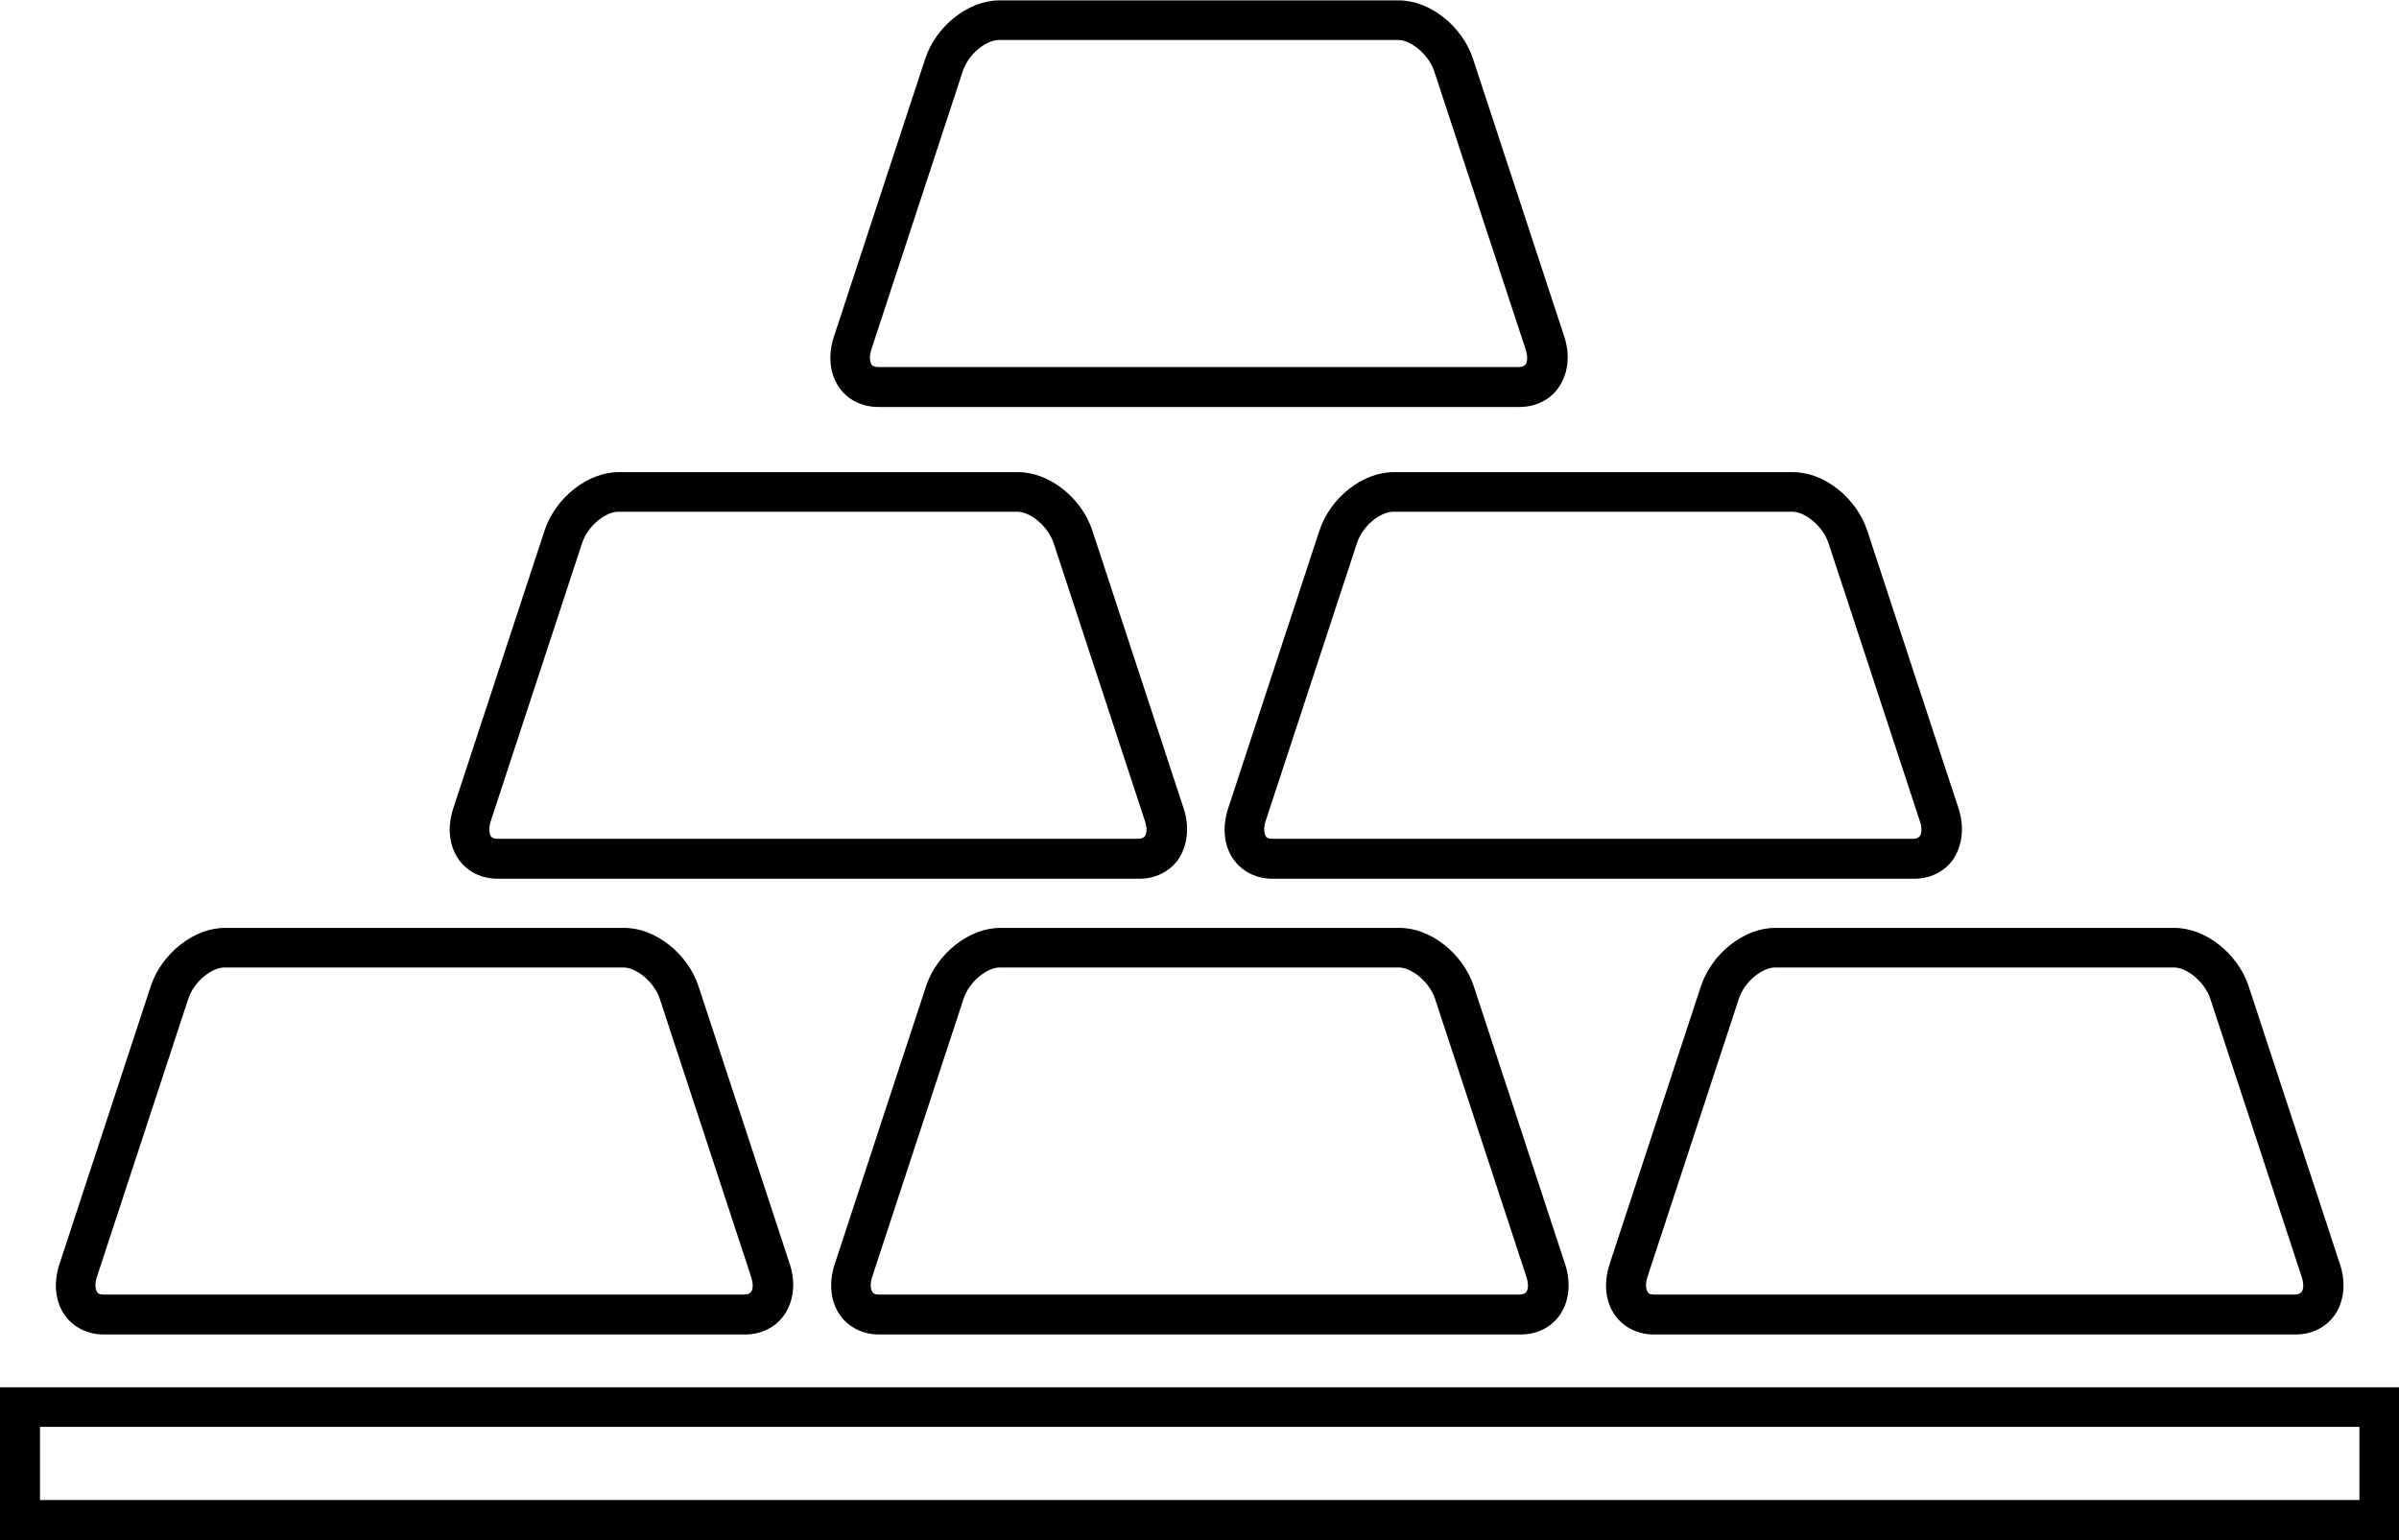 <?xml version="1.0" encoding="UTF-8"?><svg id="Layer_2" xmlns="http://www.w3.org/2000/svg" viewBox="0 0 60 38.52"><defs><style>.cls-1{stroke-width:0px;}</style></defs><path class="cls-1" d="m18.63,33.38H2.6c-.4,0-.75-.17-.97-.47-.25-.34-.3-.82-.14-1.3l2.28-6.94c.27-.82,1.08-1.46,1.85-1.46h10c.77,0,1.58.64,1.85,1.46l2.28,6.94c.16.48.1.95-.15,1.3-.22.3-.57.47-.97.47Zm-13.02-9.18c-.3,0-.75.33-.9.78l-2.28,6.94c-.07.2-.04.34,0,.4.01.02.04.06.16.06h16.03c.11,0,.15-.05.16-.06.05-.06.07-.2,0-.4l-2.28-6.94c-.15-.44-.6-.78-.9-.78H5.62Z"/><path class="cls-1" d="m38.02,33.38h-16.03c-.4,0-.75-.17-.97-.47-.25-.34-.3-.82-.14-1.3l2.28-6.94c.27-.82,1.08-1.46,1.85-1.46h10c.77,0,1.58.64,1.85,1.46l2.28,6.94c.16.48.11.95-.14,1.3-.22.3-.57.47-.97.47Zm-13.02-9.18c-.3,0-.75.33-.9.78l-2.28,6.94c-.07.2-.04.34,0,.4.01.02.04.06.16.06h16.03c.11,0,.15-.05.16-.06.05-.06.07-.2,0-.4l-2.28-6.94c-.15-.44-.6-.78-.9-.78h-10Z"/><path class="cls-1" d="m57.4,33.38h-16.03c-.4,0-.75-.17-.97-.47-.25-.34-.3-.82-.14-1.3l2.28-6.94c.27-.82,1.08-1.46,1.85-1.46h10c.77,0,1.58.64,1.85,1.46l2.28,6.94c.16.48.11.95-.14,1.3-.22.3-.57.47-.97.47Zm-13.01-9.18c-.3,0-.75.33-.9.78l-2.28,6.94c-.07.2-.04.34,0,.4.01.02.04.06.16.06h16.03c.11,0,.15-.05.16-.06.05-.06.07-.2,0-.4h0s-2.28-6.94-2.28-6.94c-.15-.44-.6-.78-.9-.78h-10Z"/><path class="cls-1" d="m28.48,21.98H12.45c-.4,0-.75-.17-.97-.47-.25-.35-.3-.82-.14-1.3l2.28-6.94c.27-.82,1.08-1.46,1.85-1.46h10c.77,0,1.58.64,1.85,1.46l2.28,6.94c.16.48.1.95-.14,1.3-.22.3-.57.47-.97.47Zm-13.02-9.18c-.3,0-.75.33-.9.78l-2.28,6.94c-.07.2-.04.34,0,.4.01.02.05.06.16.06h16.03c.11,0,.15-.05.16-.06.05-.06.07-.2,0-.4l-2.28-6.94c-.15-.44-.6-.78-.9-.78h-10Z"/><path class="cls-1" d="m47.86,21.98h-16.03c-.4,0-.75-.17-.97-.47-.25-.34-.3-.82-.14-1.3l2.28-6.94c.27-.82,1.08-1.46,1.85-1.46h10c.77,0,1.58.64,1.85,1.46l2.28,6.94c.16.48.1.95-.14,1.3-.22.3-.57.47-.97.47Zm-13.02-9.18c-.3,0-.75.33-.9.78l-2.28,6.94c-.07.2-.04.34,0,.4.01.02.04.06.16.06h16.03c.11,0,.15-.05.16-.06.05-.06.07-.2,0-.4l-2.28-6.94c-.15-.44-.6-.78-.9-.78h-10Z"/><path class="cls-1" d="m38,10.18h-16.03c-.4,0-.75-.17-.97-.47-.25-.35-.3-.82-.14-1.3l2.28-6.94c.27-.82,1.08-1.46,1.85-1.46h10c.77,0,1.58.64,1.85,1.46l2.28,6.94c.16.48.1.95-.15,1.3-.22.3-.57.47-.97.47ZM24.98,1c-.3,0-.75.33-.9.78l-2.28,6.94c-.07.2-.04.34,0,.4.01.02.05.06.16.06h16.03c.11,0,.15-.05.16-.06.05-.06.07-.2,0-.4l-2.28-6.94c-.15-.44-.6-.78-.9-.78h-10Z"/><path class="cls-1" d="m60,38.52H0v-3.82h60v3.82Zm-59-1h58.01v-1.83H1v1.83Z"/></svg>